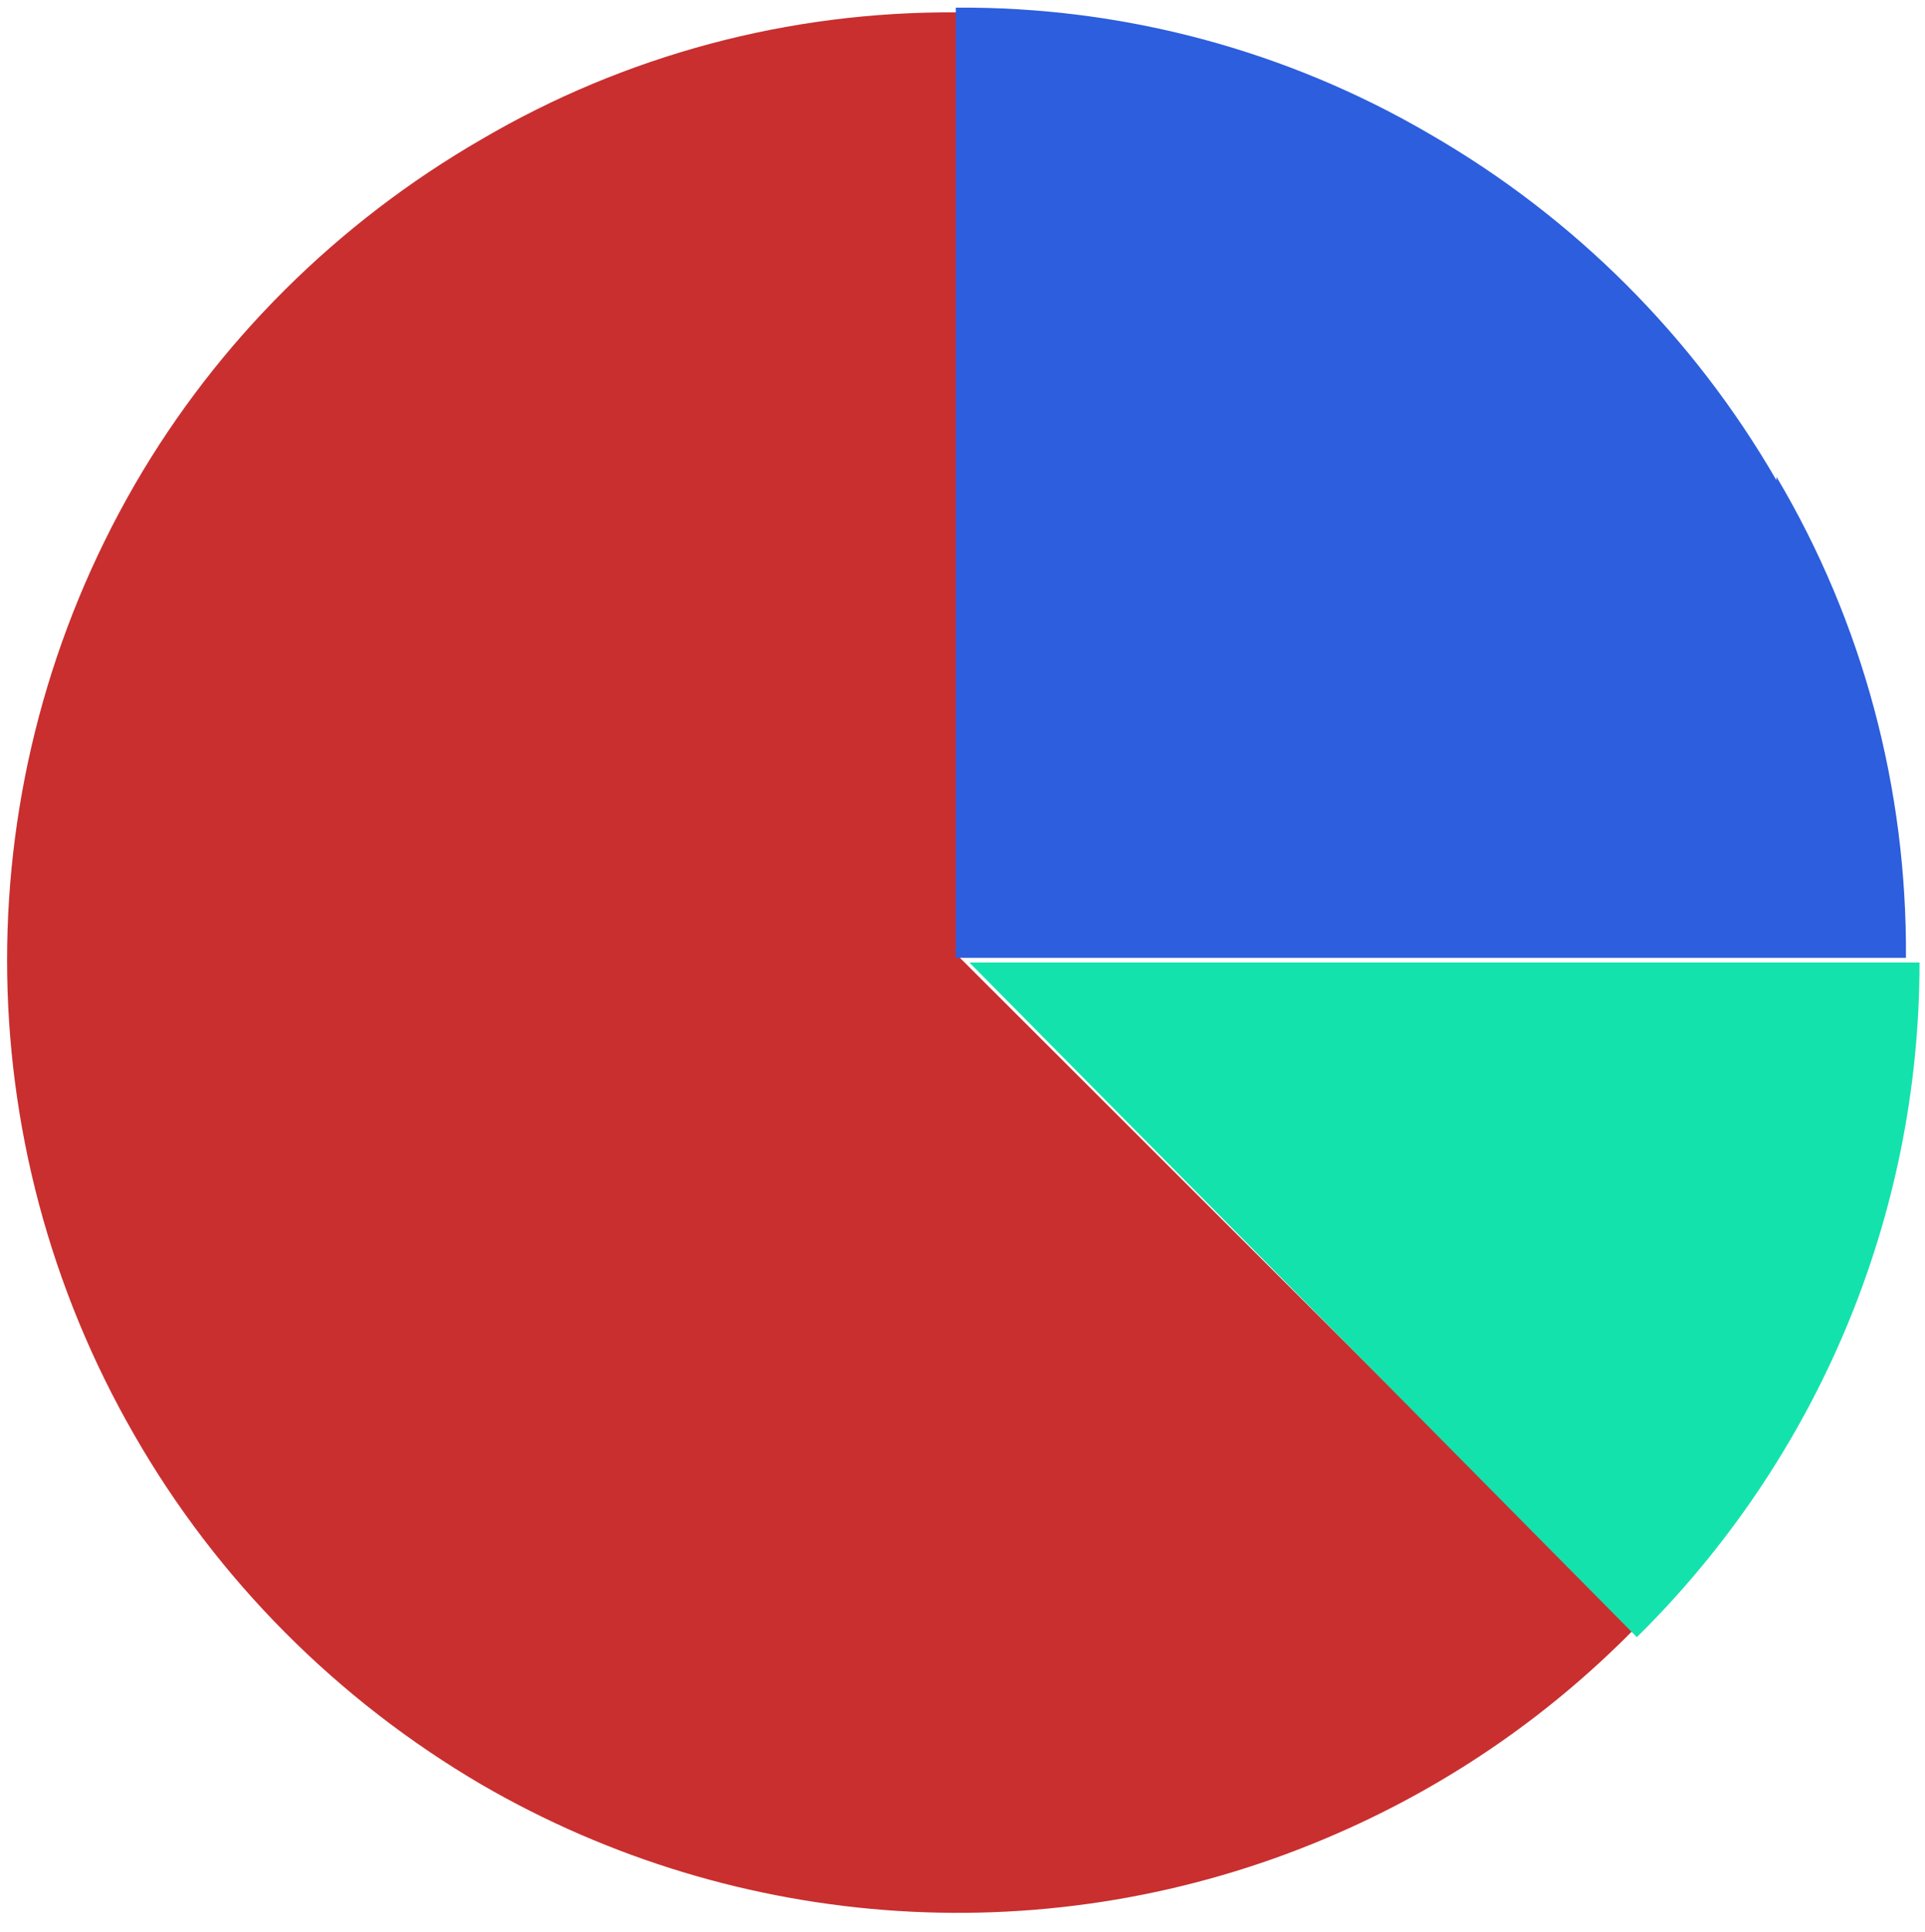 <?xml version="1.0" encoding="utf-8"?>
<!-- Generator: Adobe Illustrator 16.0.0, SVG Export Plug-In . SVG Version: 6.00 Build 0)  -->
<!DOCTYPE svg PUBLIC "-//W3C//DTD SVG 1.1//EN" "http://www.w3.org/Graphics/SVG/1.1/DTD/svg11.dtd">
<svg version="1.1" id="Layer_1" xmlns="http://www.w3.org/2000/svg" xmlns:xlink="http://www.w3.org/1999/xlink" x="0px" y="0px"
	 width="595.279px" height="597.445px" viewBox="0 0 595.279 597.445" enable-background="new 0 0 595.279 597.445"
	 xml:space="preserve">
<path fill="#C92F2F" d="M295.737,295.074V3.828C243.95,3.46,193.267,17.049,148.827,43.125
	c-44.439,25.709-81.534,62.437-107.243,106.876c-52.52,91.083-52.52,202.734,0,293.817c25.708,44.808,62.803,81.902,107.243,107.979
	c79.698,46.276,176.657,52.52,261.499,16.527c35.624-15.06,67.576-36.726,94.754-64.273L295.737,295.074L295.737,295.074z"/>
<path fill="#14E2AC" d="M506.179,506.255c55.824-55.092,87.41-130.015,87.41-208.611H299.772L506.179,506.255z"/>
<path fill="#2C5EDD" d="M549.353,148.536c-25.71-44.44-62.437-81.168-106.876-106.876c-44.44-26.076-95.124-39.665-146.909-39.299
	v293.818h293.817c0.367-52.152-13.222-103.571-40.032-148.745V148.536z"/>
</svg>
